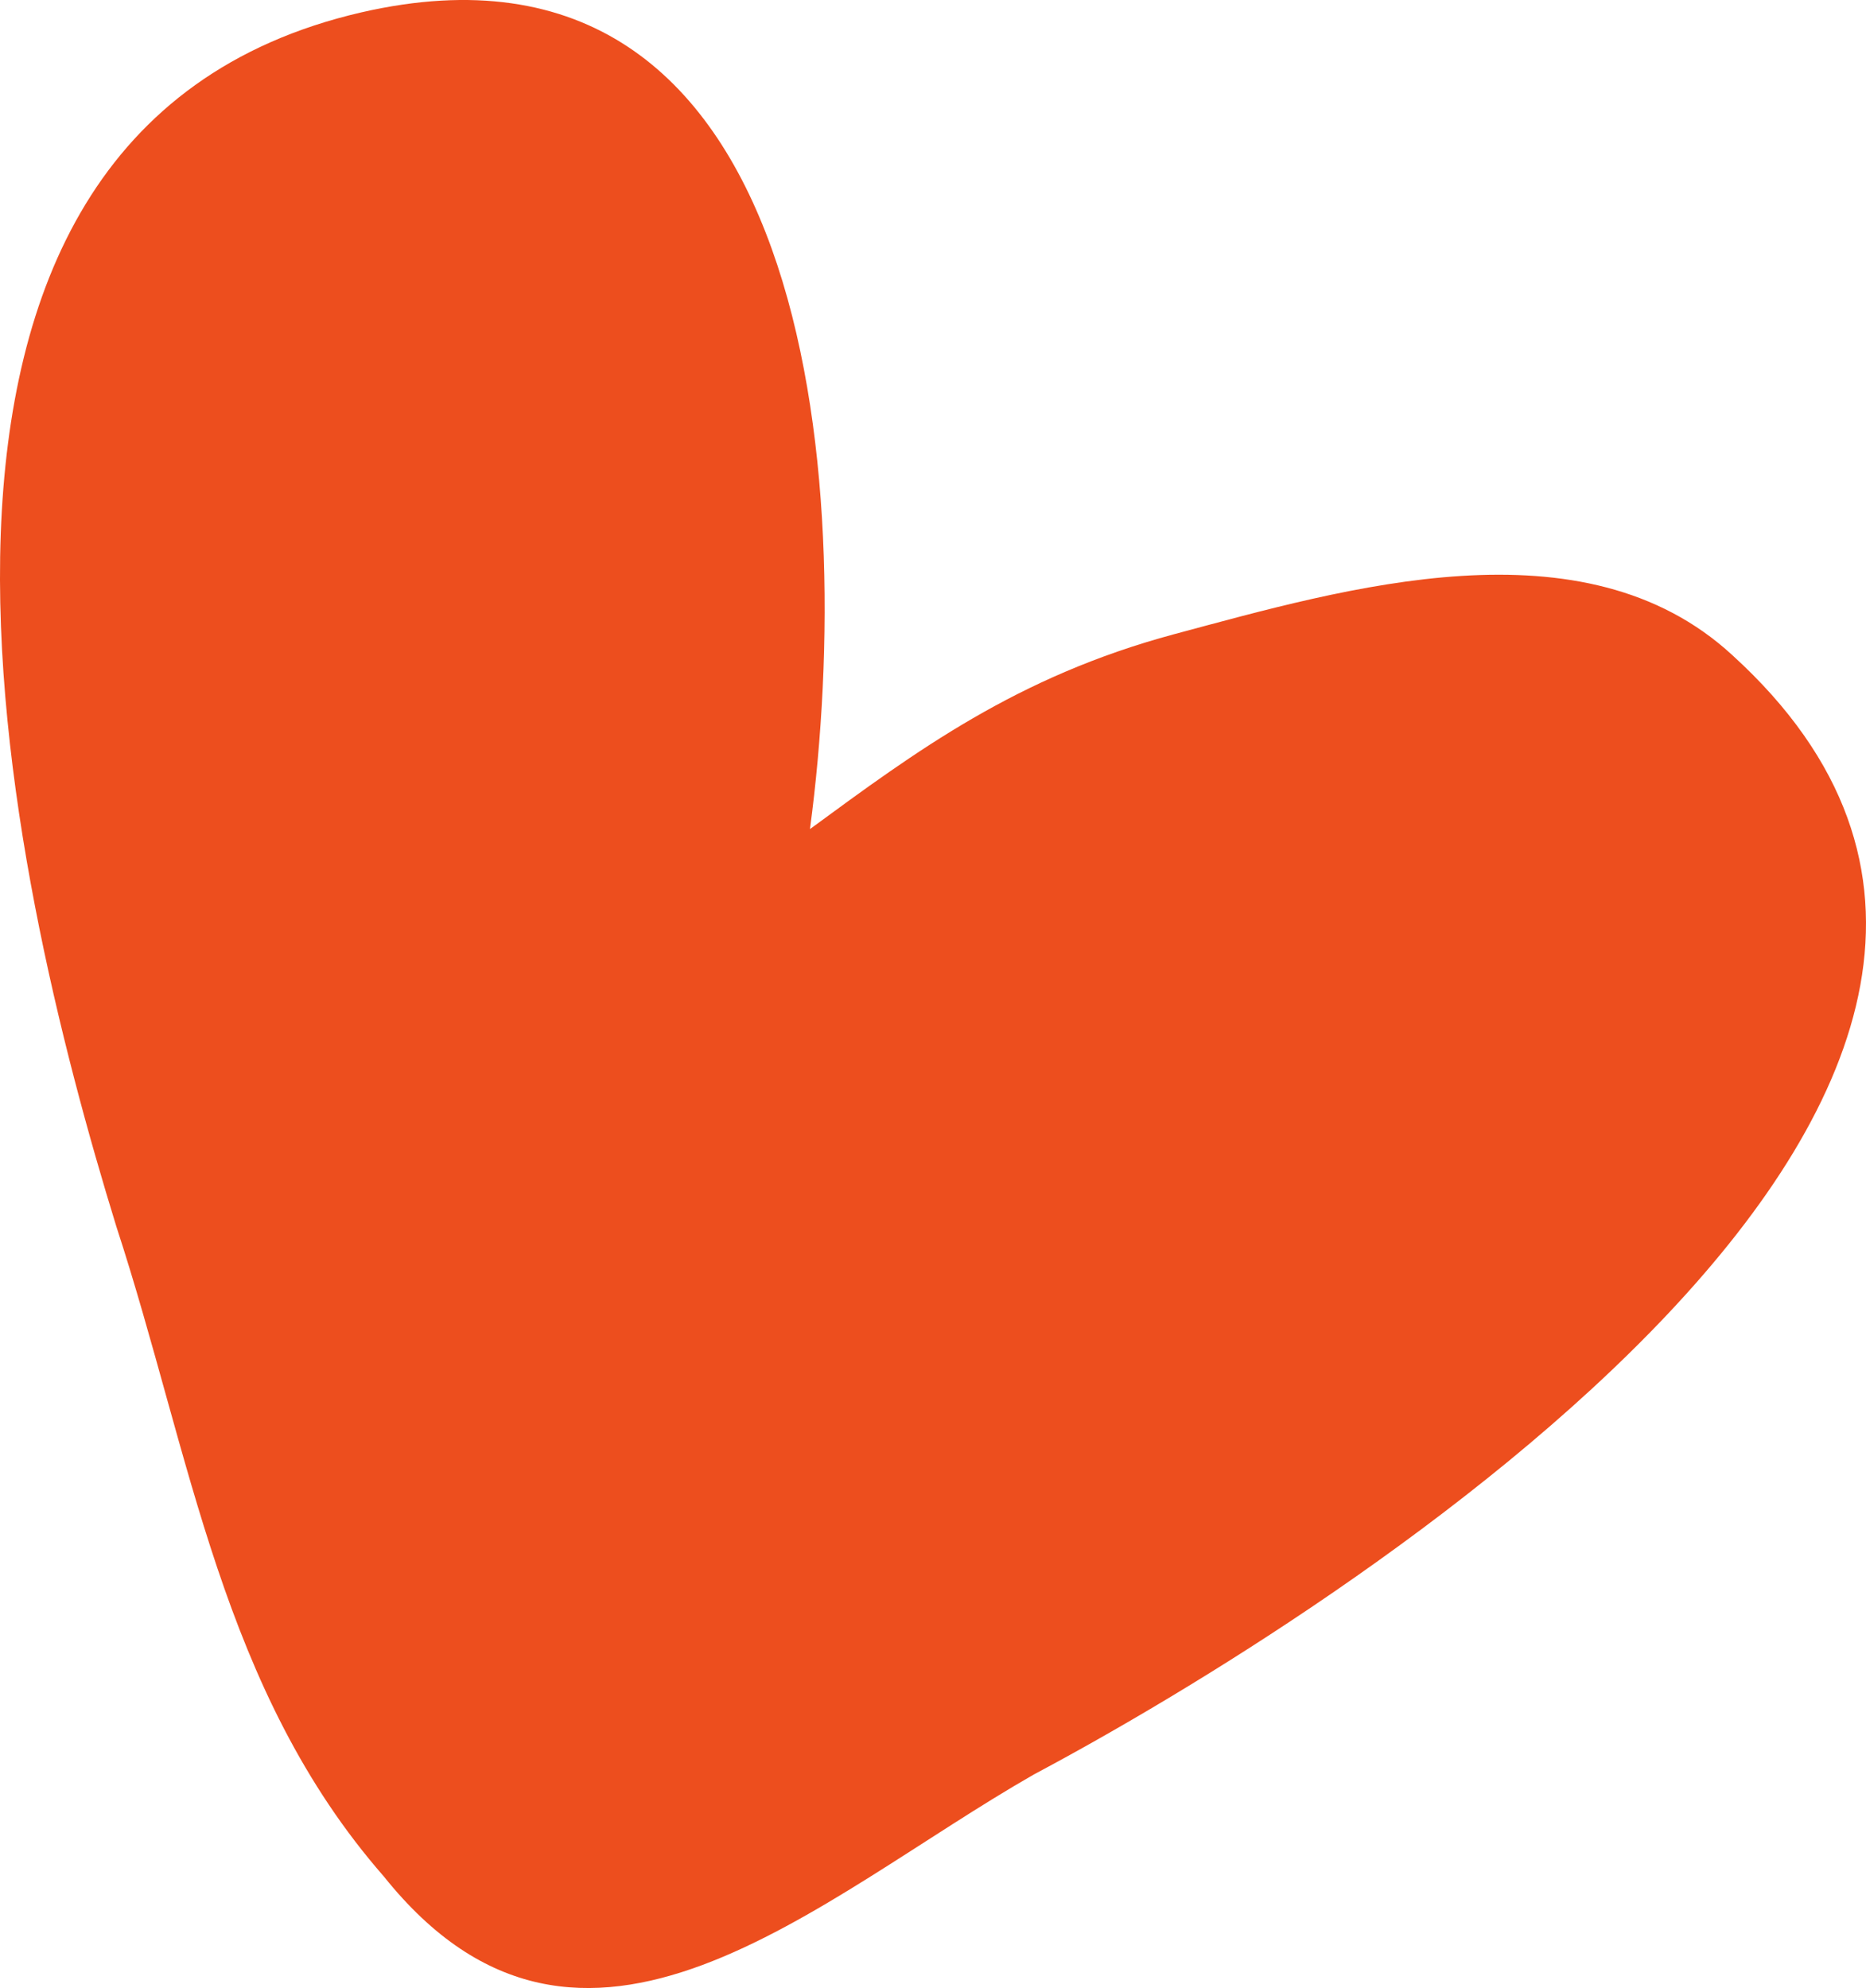 <svg width="46" height="49" viewBox="0 0 46 49" fill="none" xmlns="http://www.w3.org/2000/svg">
<path d="M42.705 16.148C39.032 12.762 33.179 14.497 28.943 15.632C25.063 16.676 22.586 18.514 19.967 20.435C21.137 11.666 19.967 -2.235 8.908 0.305C-4.078 3.303 0.203 21.583 2.868 30.23C4.717 35.884 5.454 41.668 9.464 46.252C14.366 52.378 20.154 46.781 25.496 43.731C32.868 39.811 54.1 26.522 42.705 16.148Z" fill="#ED4E1E"/>
</svg>
